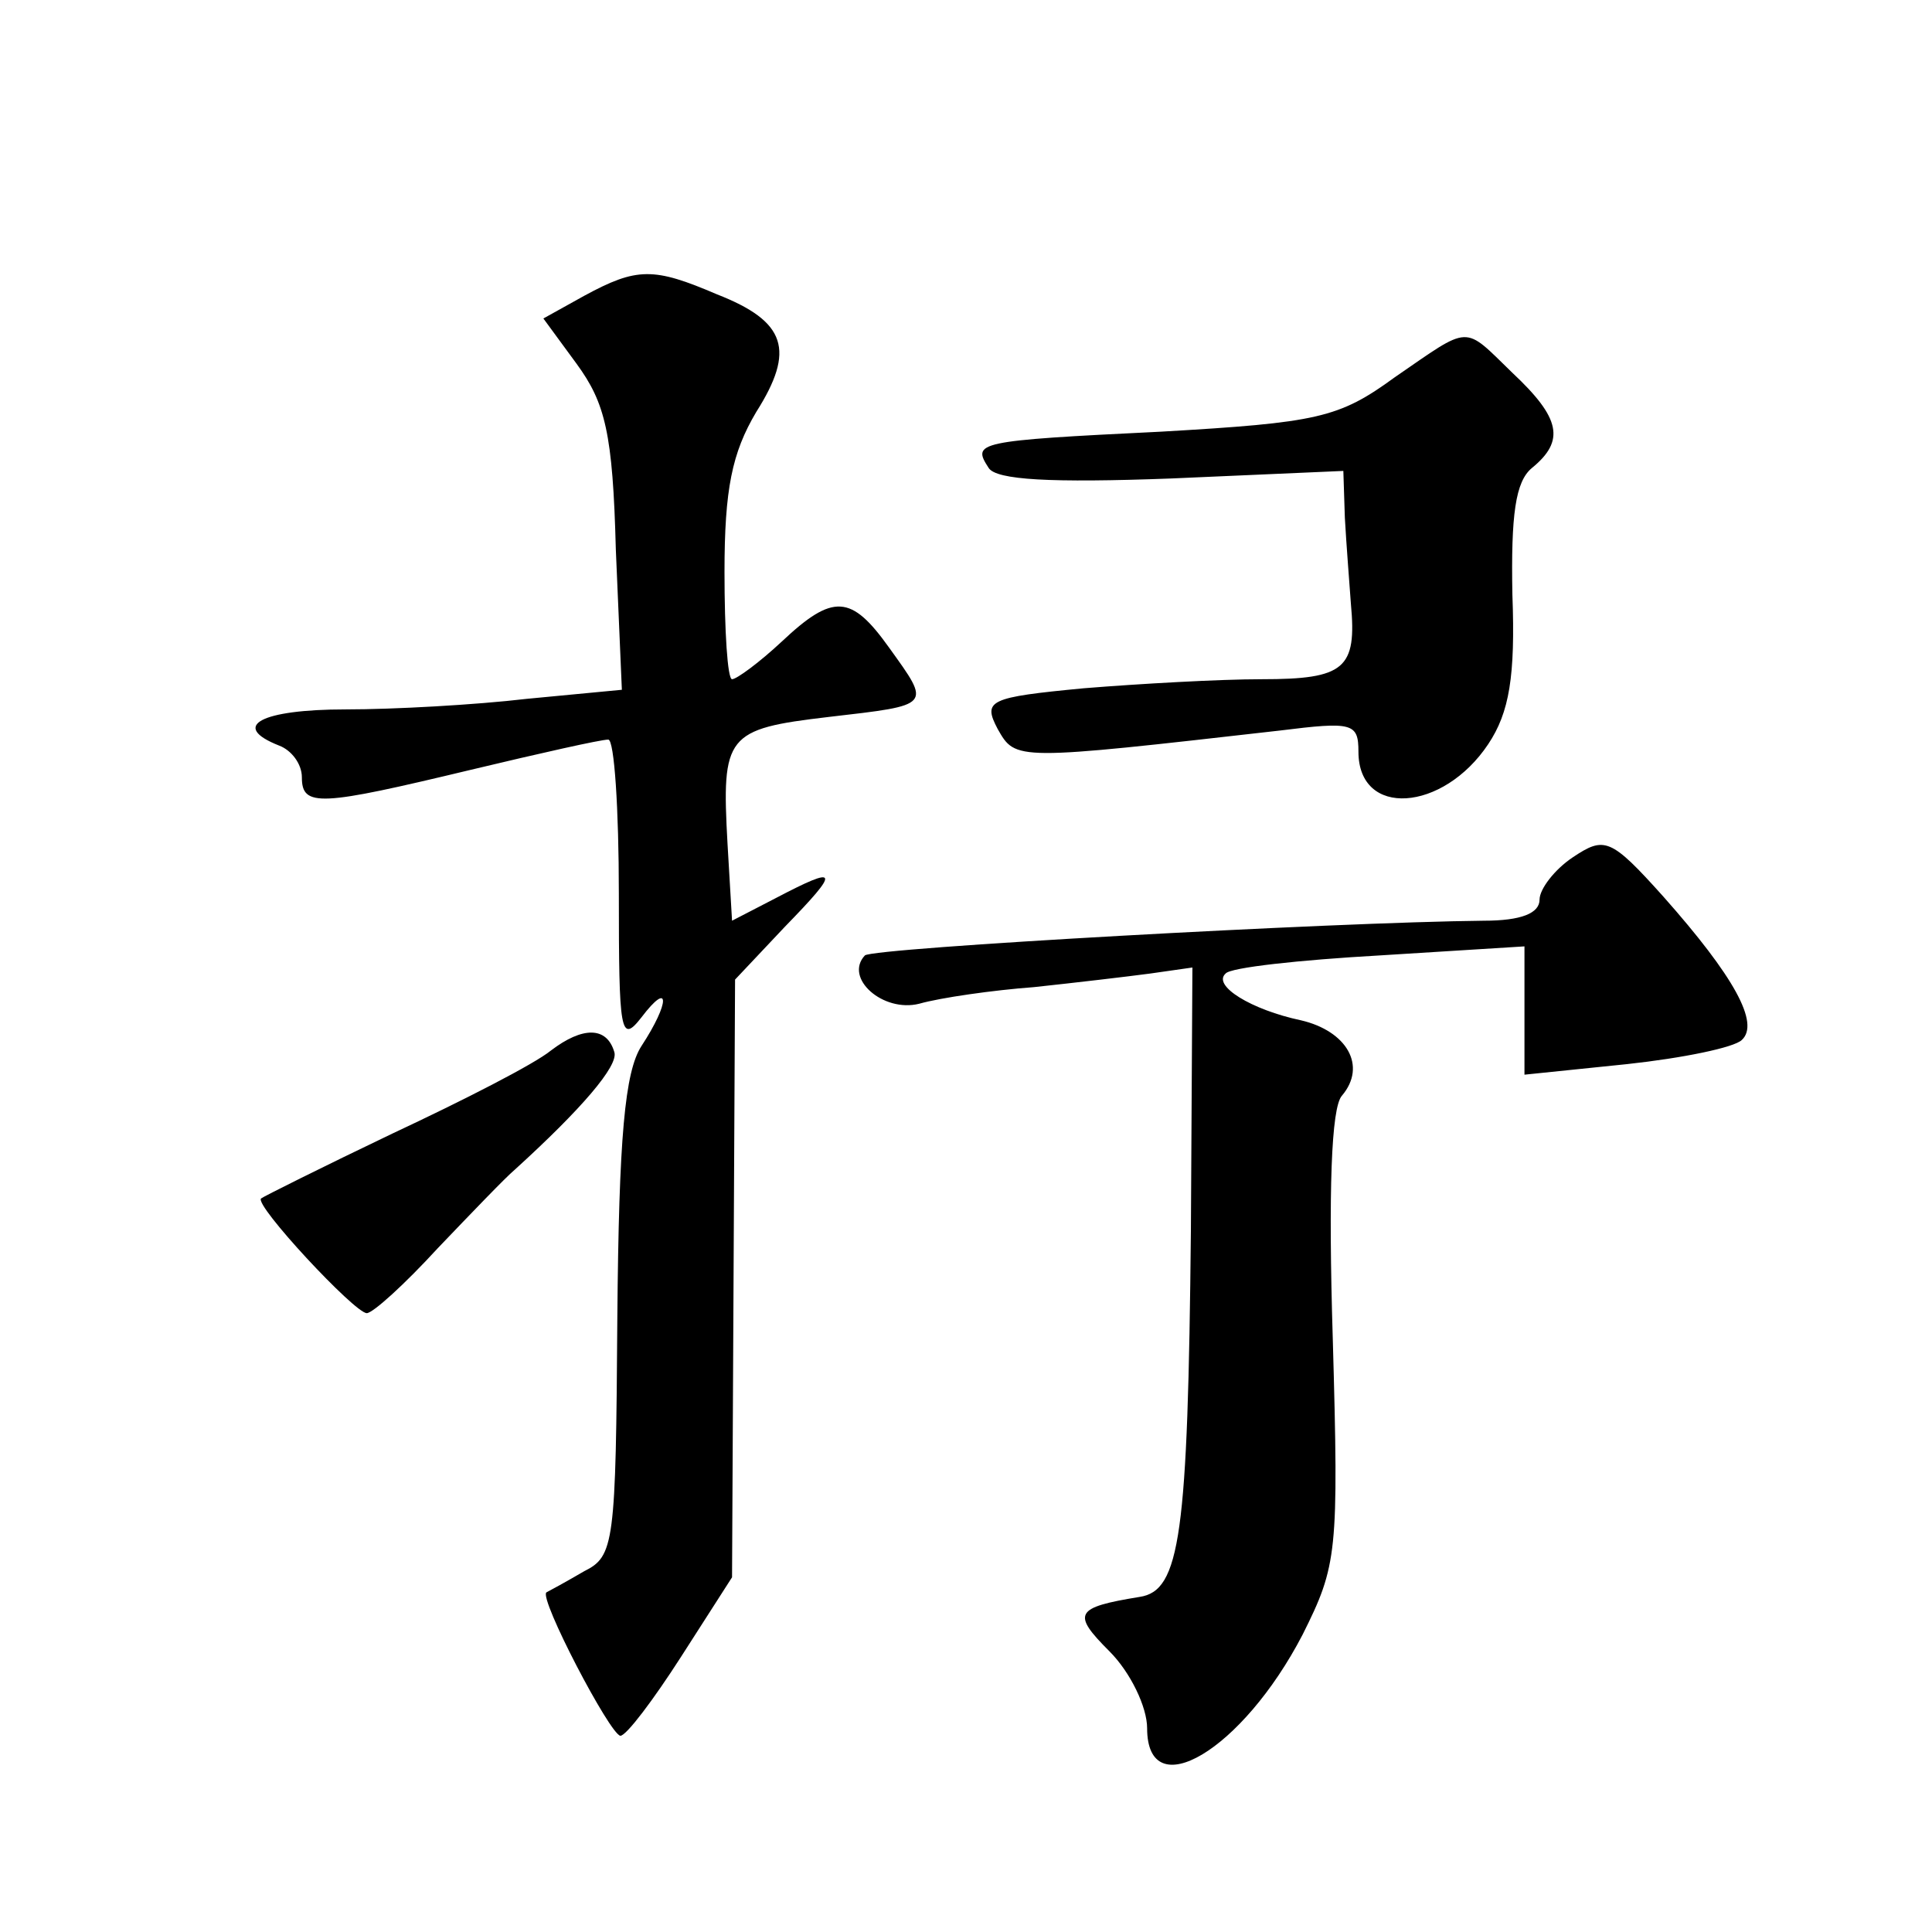 <?xml version="1.0" standalone="no"?>
<!DOCTYPE svg PUBLIC "-//W3C//DTD SVG 20010904//EN"
 "http://www.w3.org/TR/2001/REC-SVG-20010904/DTD/svg10.dtd">
<svg version="1.0" xmlns="http://www.w3.org/2000/svg"
 width="128pt" height="128pt" viewBox="0 0 128 128"
 preserveAspectRatio="xMidYMid meet">
<g transform="translate(0,128) scale(0.1,-0.1)"
fill="#0" stroke="none">
<path d="M387 1084 l-27 -15 22 -30 c19 -26 24 -46 26 -123 l4 -93 -63 -6 c-34
-4 -88 -7 -120 -7 -56 0 -77 -11 -44 -24 8 -3 15 -12 15 -21 0 -20 12 -19 112 5
46 11 86 20 91 20 4 0 7 -46 7 -102 0 -92 1 -100 15 -82 19 25 19 10 0 -19 -11
-17 -15 -60 -16 -180 -1 -150 -2 -158 -22 -168 -12 -7 -23 -13 -25 -14 -5 -4 42
-94 49 -95 4 0 22 24 40 52 l34 53 1 198 1 198 33 35 c37 38 36 41 -6 19 l-29 -15
-3 51 c-4 72 -1 76 67 84 69 8 68 7 40 46 -25 35 -37 36 -71 4 -15 -14 -30 -25
-33 -25 -3 0 -5 32 -5 71 0 55 5 79 21 106 26 41 20 60 -26 78 -42 18 -53 18 -88
-1z M924 1030 c-37 -27 -51 -30 -155 -36 -123 -6 -125 -7 -114 -24 5 -8 41 -10
121 -7 l114 5 1 -31 c1 -18 3 -43 4 -57 4 -43 -4 -50 -59 -50 -28 0 -81 -3 -118
-6 -63 -6 -67 -8 -57 -27 12 -21 11 -21 187 -1 48 6 52 5 52 -14 0 -44 56 -40 86
5 14 21 18 45 16 99 -1 53 2 75 13 84 22 18 19 33 -13 63 -33 32 -27 32 -78 -3z
M1042 712 c-12 -8 -22 -21 -22 -28 0 -9 -12 -14 -37 -14 -100 -1 -405 -18 -410
-23 -14 -15 12 -38 36 -32 14 4 49 9 76 11 28 3 62 7 77 9 l28 4 -1 -174 c-2 -202
-7 -239 -34 -243 -43 -7 -45 -11 -20 -36 14 -14 25 -37 25 -51 0 -52 63 -15 103
62 23 46 24 54 20 196 -3 98 -1 153 6 161 17 20 3 43 -27 50 -33 7 -59 23 -50 31
3 4 49 9 102 12 l96 6 0 -42 0 -43 68 7 c37 4 71 11 76 16 12 11 -5 42 -52 95 -35
39 -39 40 -60 26z M365 584 c-11 -9 -58 -33 -105 -55 -46 -22 -86 -42 -87 -43 -5
-4 62 -76 70 -76 4 0 25 19 47 43 22 23 45 47 51 52 44 40 69 69 66 78 -5 17 -21
17 -42 1z"/>
</g>
</svg>
